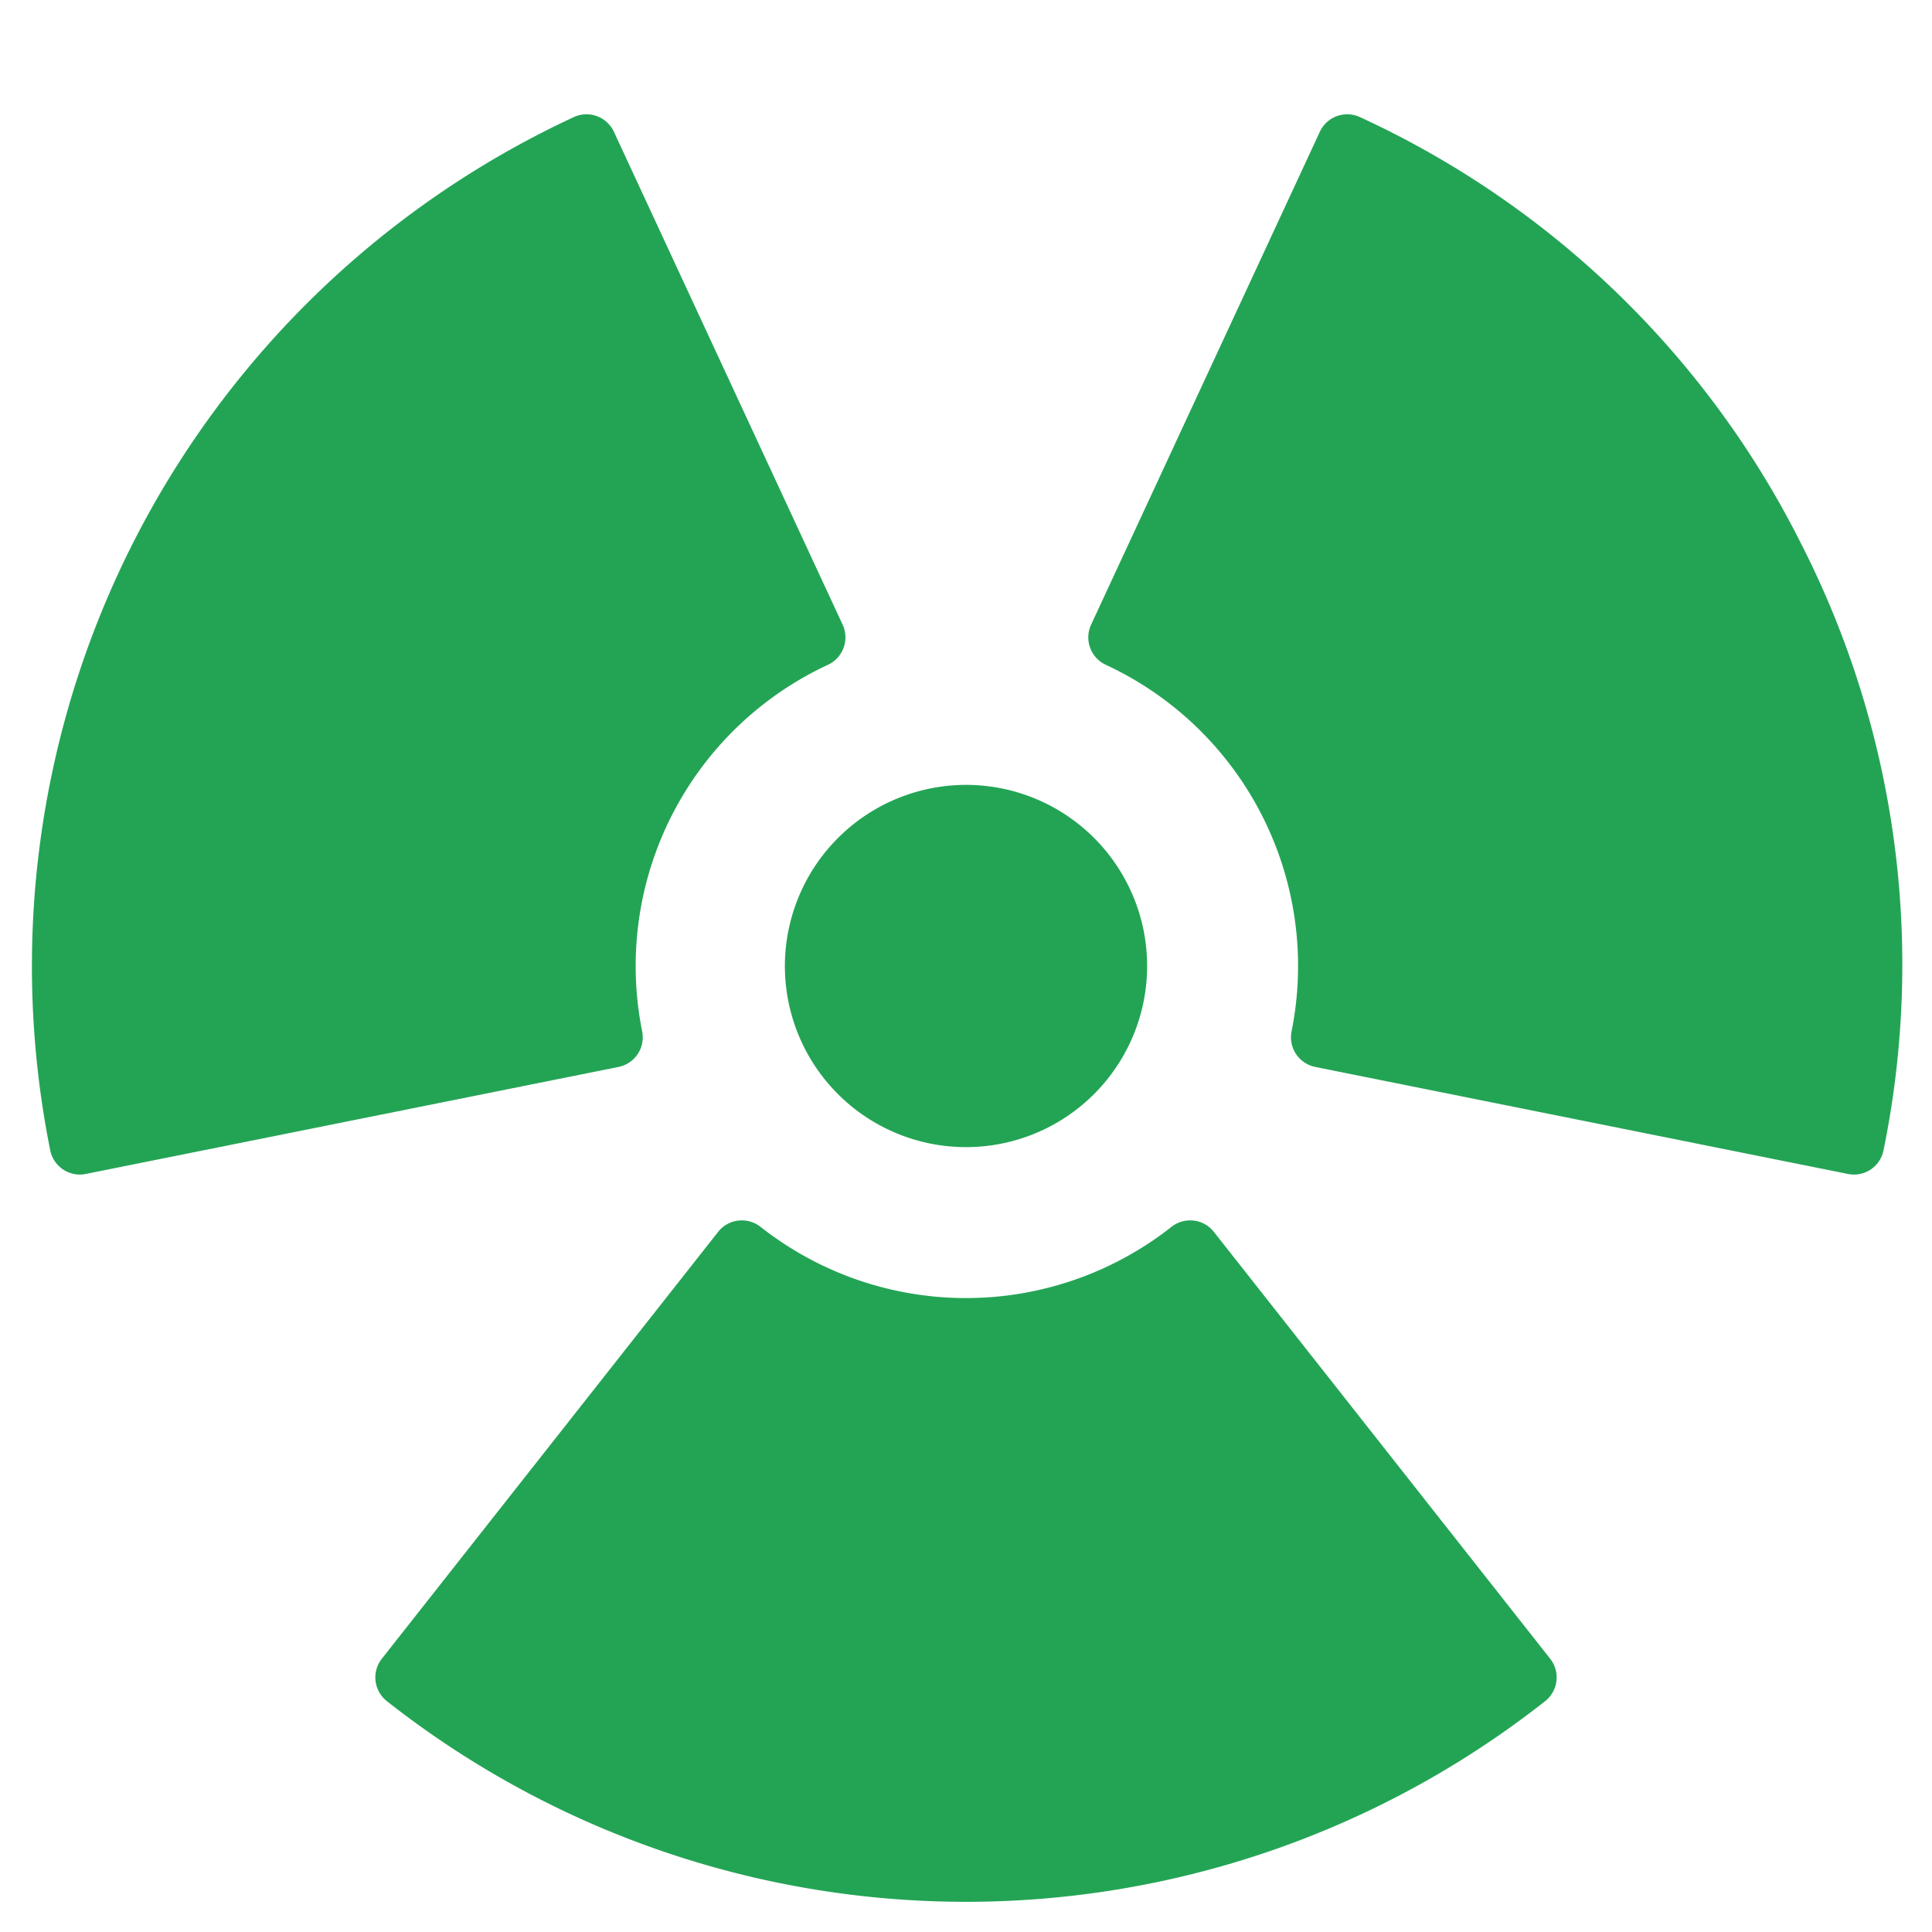 <svg xmlns="http://www.w3.org/2000/svg" height="512px" viewBox="0 0 512 512" width="512px" class=""><g><style xmlns="" type="text/css" id="dark-mode-custom-style"></style><g><g fill="#57a4ff"><path d="m404.53 444.53a240.046 240.046 0 0 1 -297.06 0l89.12-113.12a96.005 96.005 0 0 0 118.82 0z" data-original="#57A4FF" class="active-path" style="fill:#23A455" data-old_color="#57A4FF"></path><path d="m357.028 38.289a240.044 240.044 0 0 1 134.281 264.977l-141.188-28.366a96.006 96.006 0 0 0 -53.711-105.982z" data-original="#57A4FF" class="active-path" style="fill:#23A455" data-old_color="#57A4FF"></path><path d="m155.436 38.289a240.046 240.046 0 0 0 -134.282 264.977l141.188-28.366a96.009 96.009 0 0 1 53.711-105.987z" data-original="#57A4FF" class="active-path" style="fill:#23A455" data-old_color="#57A4FF"></path><circle cx="256" cy="256" r="40" data-original="#57A4FF" class="active-path" style="fill:#23A455" data-old_color="#57A4FF"></circle></g><g fill="#004fac"><path d="m477.22 143.9a245.492 245.492 0 0 0 -116.83-112.87 8 8 0 0 0 -10.62 3.89l-60.62 130.63a8.012 8.012 0 0 0 3.9 10.63 87.988 87.988 0 0 1 49.23 97.14 8.008 8.008 0 0 0 6.27 9.43l141.18 28.36a7.984 7.984 0 0 0 9.42-6.26 245.4 245.4 0 0 0 -21.93-160.95zm7.7 149.92-125.67-25.24a104.094 104.094 0 0 0 -52.34-103.29l53.95-116.26a232.124 232.124 0 0 1 124.06 244.79z" data-original="#004FAC" class="" data-old_color="#004FAC" style="fill:#23A455"></path><path d="m169 279.33a7.969 7.969 0 0 0 1.18-6.01 88.02 88.02 0 0 1 49.23-97.14 8.012 8.012 0 0 0 3.9-10.63l-60.62-130.63a8 8 0 0 0 -10.62-3.89 248.07 248.07 0 0 0 -138.76 273.82 8.01 8.01 0 0 0 7.84 6.42 7.772 7.772 0 0 0 1.58-.16l141.19-28.36a7.984 7.984 0 0 0 5.08-3.42zm-15.79-10.75-125.66 25.24a232.1 232.1 0 0 1 124.05-244.79l53.95 116.26a104.138 104.138 0 0 0 -52.34 103.29z" data-original="#004FAC" class="" data-old_color="#004FAC" style="fill:#23A455"></path><path d="m410.81 439.58-89.12-113.12a7.927 7.927 0 0 0 -5.34-2.99 8.029 8.029 0 0 0 -5.9 1.66 87.994 87.994 0 0 1 -108.9 0 8.029 8.029 0 0 0 -5.9-1.66 7.927 7.927 0 0 0 -5.34 2.99l-89.12 113.12a8 8 0 0 0 1.32 11.23 248.057 248.057 0 0 0 306.98 0 8 8 0 0 0 1.32-11.23zm-154.81 48.42a229.48 229.48 0 0 1 -137.22-44.9l79.32-100.68a104.137 104.137 0 0 0 115.8 0l79.32 100.68a229.48 229.48 0 0 1 -137.22 44.9z" data-original="#004FAC" class="" data-old_color="#004FAC" style="fill:#23A455"></path><path d="m208 256a48 48 0 1 0 48-48 48.053 48.053 0 0 0 -48 48zm48-32a32 32 0 1 1 -32 32 32.036 32.036 0 0 1 32-32z" data-original="#004FAC" class="" data-old_color="#004FAC" style="fill:#23A455"></path></g></g></g></svg>